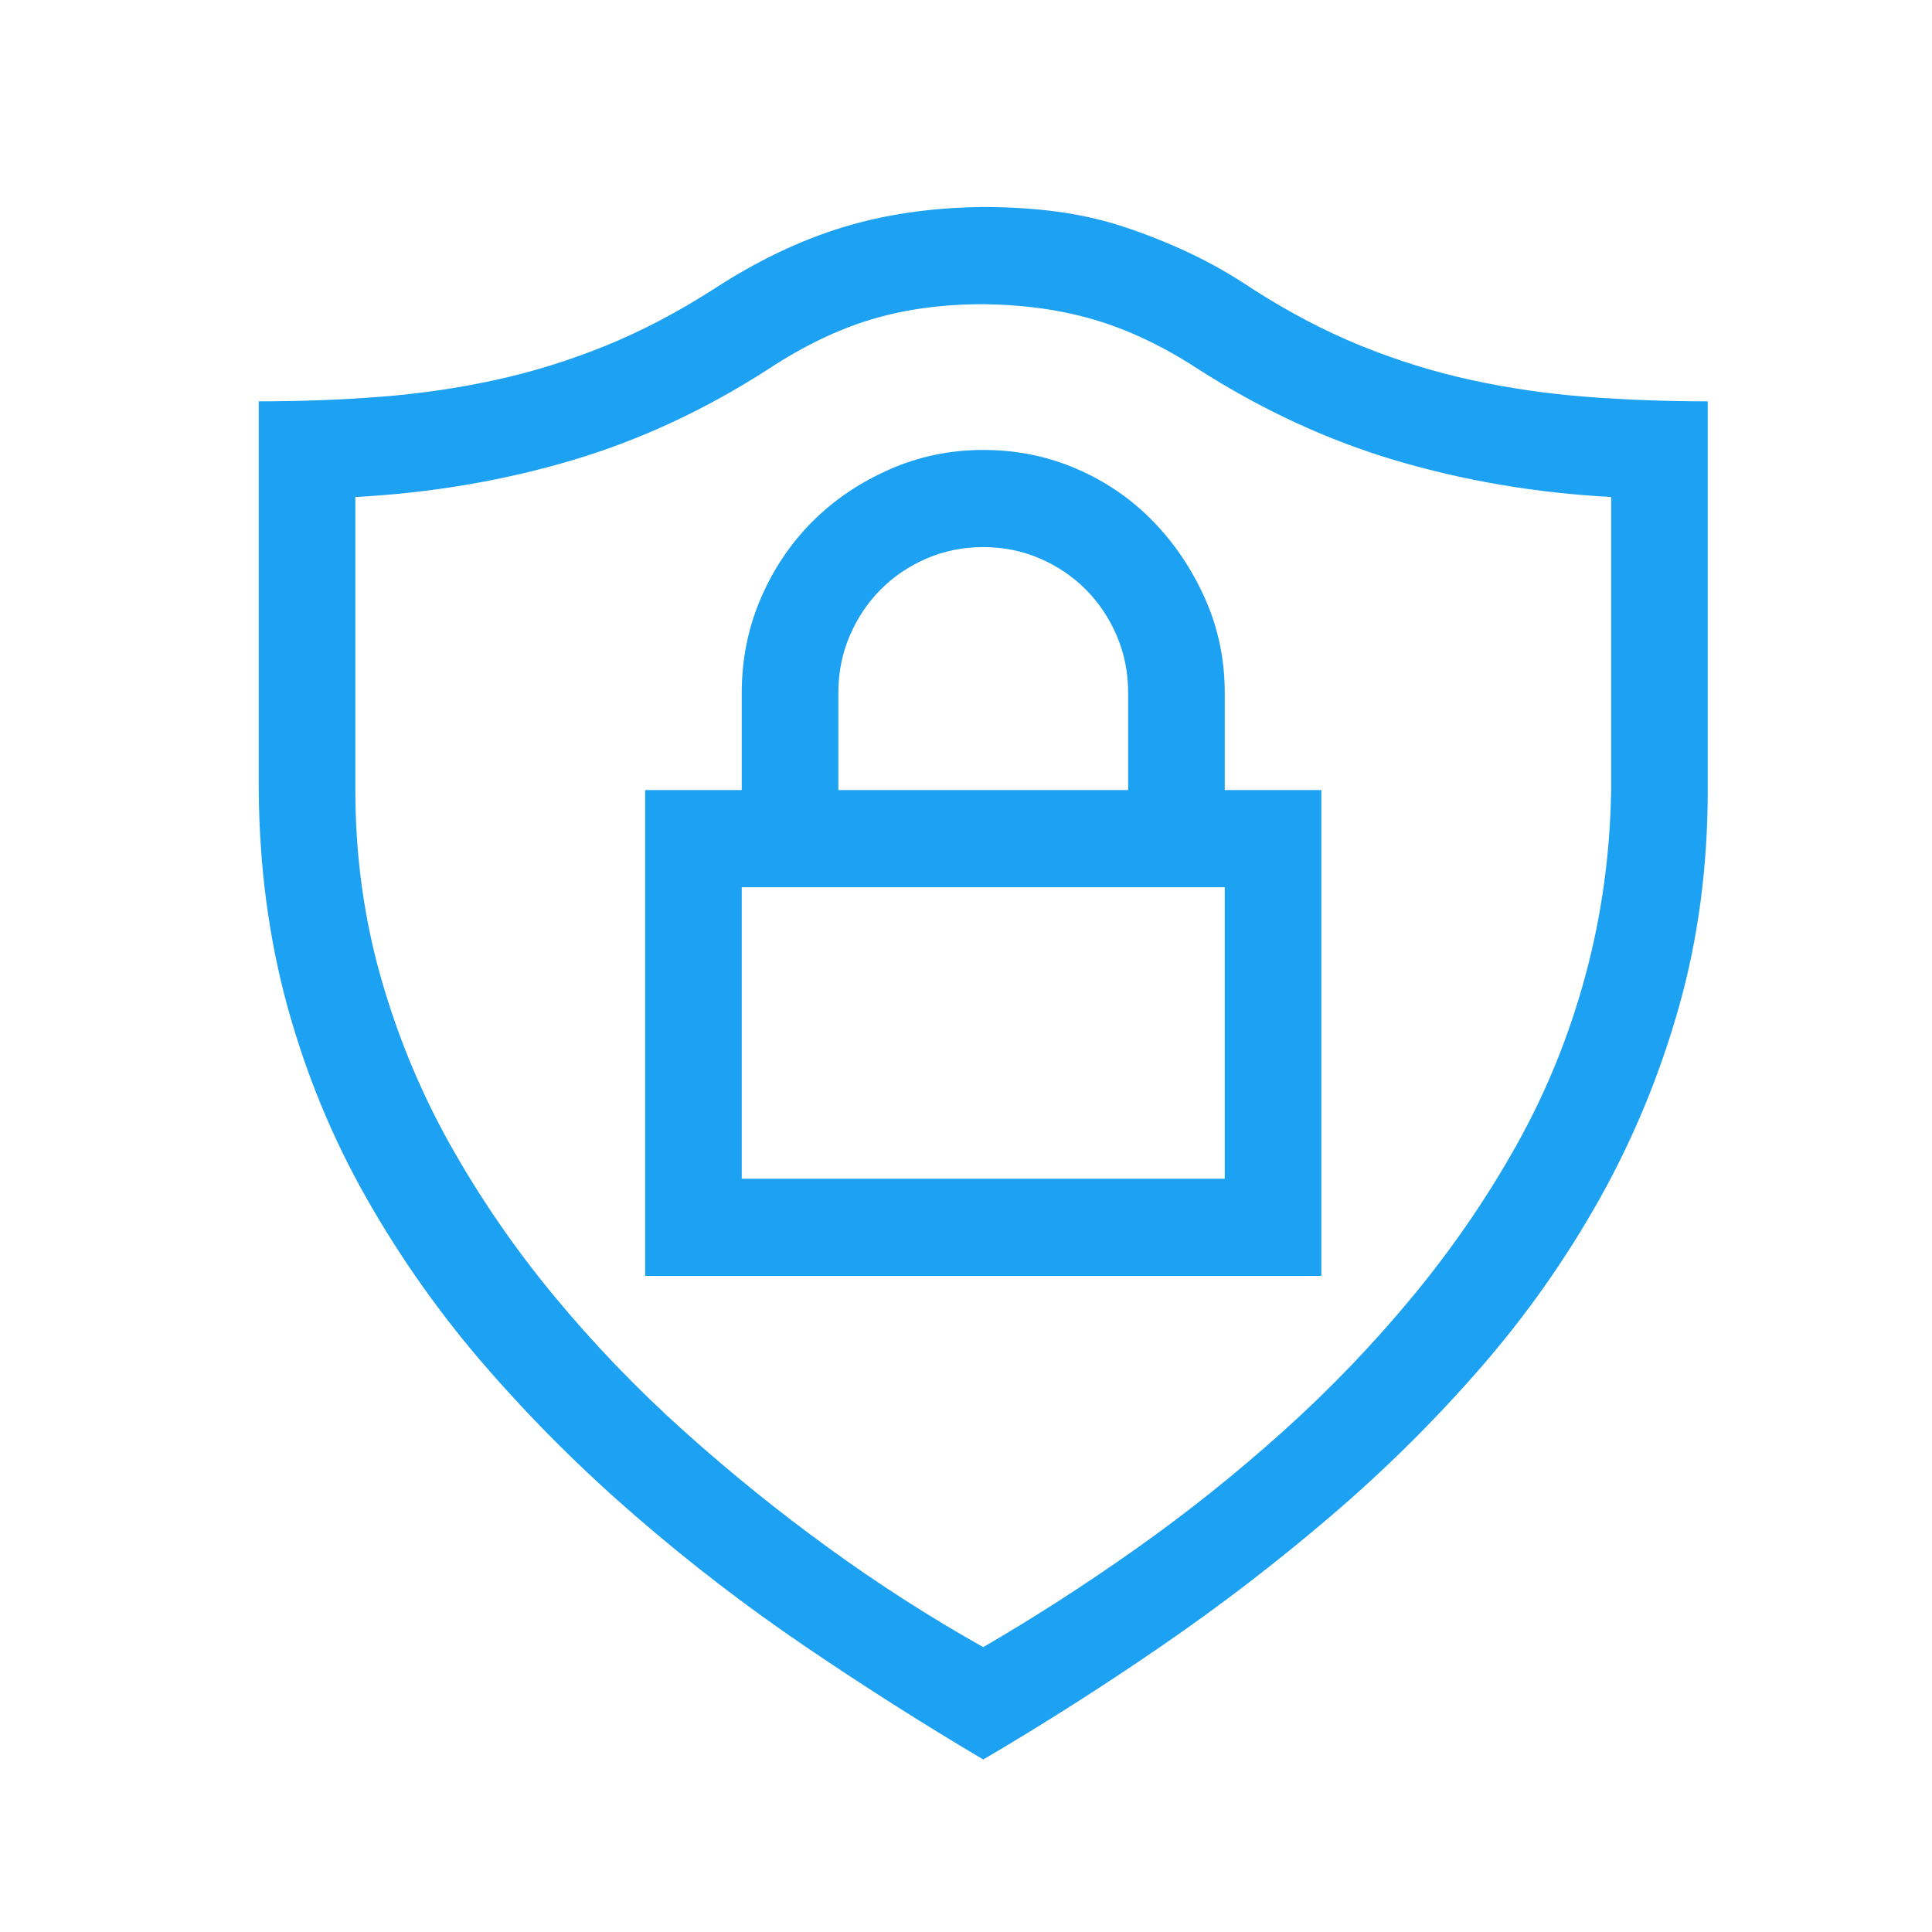 <svg xmlns="http://www.w3.org/2000/svg" width="56" height="56" viewBox="0 0 56 56" fill="none"><path d="M49.5 11.633V22.9C49.5 25.115 49.223 27.205 48.669 29.171C48.115 31.137 47.349 32.993 46.372 34.738C45.395 36.484 44.243 38.12 42.916 39.645C41.589 41.171 40.145 42.602 38.584 43.936C37.024 45.271 35.391 46.526 33.684 47.699C31.978 48.873 30.25 49.973 28.5 51C26.765 49.973 25.044 48.88 23.337 47.721C21.631 46.562 19.998 45.308 18.438 43.958C16.877 42.609 15.433 41.171 14.106 39.645C12.779 38.12 11.62 36.484 10.628 34.738C9.636 32.993 8.871 31.137 8.331 29.171C7.792 27.205 7.515 25.115 7.5 22.9V11.633C8.71 11.633 9.884 11.589 11.022 11.501C12.159 11.413 13.268 11.252 14.347 11.017C15.426 10.782 16.491 10.452 17.541 10.027C18.591 9.601 19.641 9.051 20.691 8.377C21.93 7.57 23.17 6.976 24.409 6.594C25.649 6.213 27.012 6.015 28.5 6C29.244 6 29.951 6.044 30.622 6.132C31.293 6.22 31.942 6.367 32.569 6.572C33.196 6.778 33.823 7.027 34.45 7.32C35.077 7.614 35.697 7.966 36.309 8.377C37.359 9.051 38.409 9.601 39.459 10.027C40.509 10.452 41.574 10.782 42.653 11.017C43.732 11.252 44.841 11.413 45.978 11.501C47.116 11.589 48.29 11.633 49.5 11.633ZM46.7 22.9V14.406C44.527 14.289 42.449 13.936 40.466 13.35C38.482 12.763 36.565 11.875 34.712 10.687C33.721 10.042 32.736 9.572 31.759 9.279C30.782 8.985 29.696 8.831 28.5 8.817C27.319 8.817 26.24 8.963 25.262 9.257C24.285 9.55 23.294 10.027 22.288 10.687C20.45 11.875 18.54 12.763 16.556 13.35C14.573 13.936 12.488 14.289 10.3 14.406V22.9C10.3 24.763 10.541 26.553 11.022 28.269C11.503 29.985 12.174 31.614 13.034 33.154C13.895 34.694 14.901 36.161 16.053 37.555C17.205 38.949 18.459 40.254 19.816 41.472C21.172 42.69 22.579 43.826 24.038 44.883C25.496 45.939 26.983 46.892 28.5 47.743C29.988 46.878 31.468 45.924 32.941 44.883C34.413 43.841 35.828 42.712 37.184 41.494C38.541 40.276 39.795 38.971 40.947 37.577C42.099 36.183 43.105 34.716 43.966 33.176C44.826 31.636 45.49 30 45.956 28.269C46.423 26.538 46.671 24.748 46.7 22.9ZM28.5 13.042C29.462 13.042 30.367 13.225 31.212 13.592C32.058 13.958 32.795 14.464 33.422 15.11C34.049 15.755 34.552 16.504 34.931 17.355C35.31 18.205 35.5 19.115 35.5 20.083V22.9H38.3V36.983H18.7V22.9H21.5V20.083C21.5 19.115 21.682 18.205 22.047 17.355C22.412 16.504 22.907 15.763 23.534 15.132C24.162 14.501 24.905 13.995 25.766 13.614C26.626 13.232 27.538 13.042 28.5 13.042ZM35.5 34.166V25.716H21.5V34.166H35.5ZM24.3 22.9H32.7V20.083C32.7 19.496 32.591 18.946 32.372 18.433C32.153 17.919 31.854 17.472 31.475 17.09C31.096 16.709 30.651 16.408 30.141 16.188C29.63 15.968 29.083 15.858 28.5 15.858C27.917 15.858 27.37 15.968 26.859 16.188C26.349 16.408 25.904 16.709 25.525 17.09C25.146 17.472 24.847 17.919 24.628 18.433C24.409 18.946 24.3 19.496 24.3 20.083V22.9Z" fill="#1DA1F2"></path></svg>